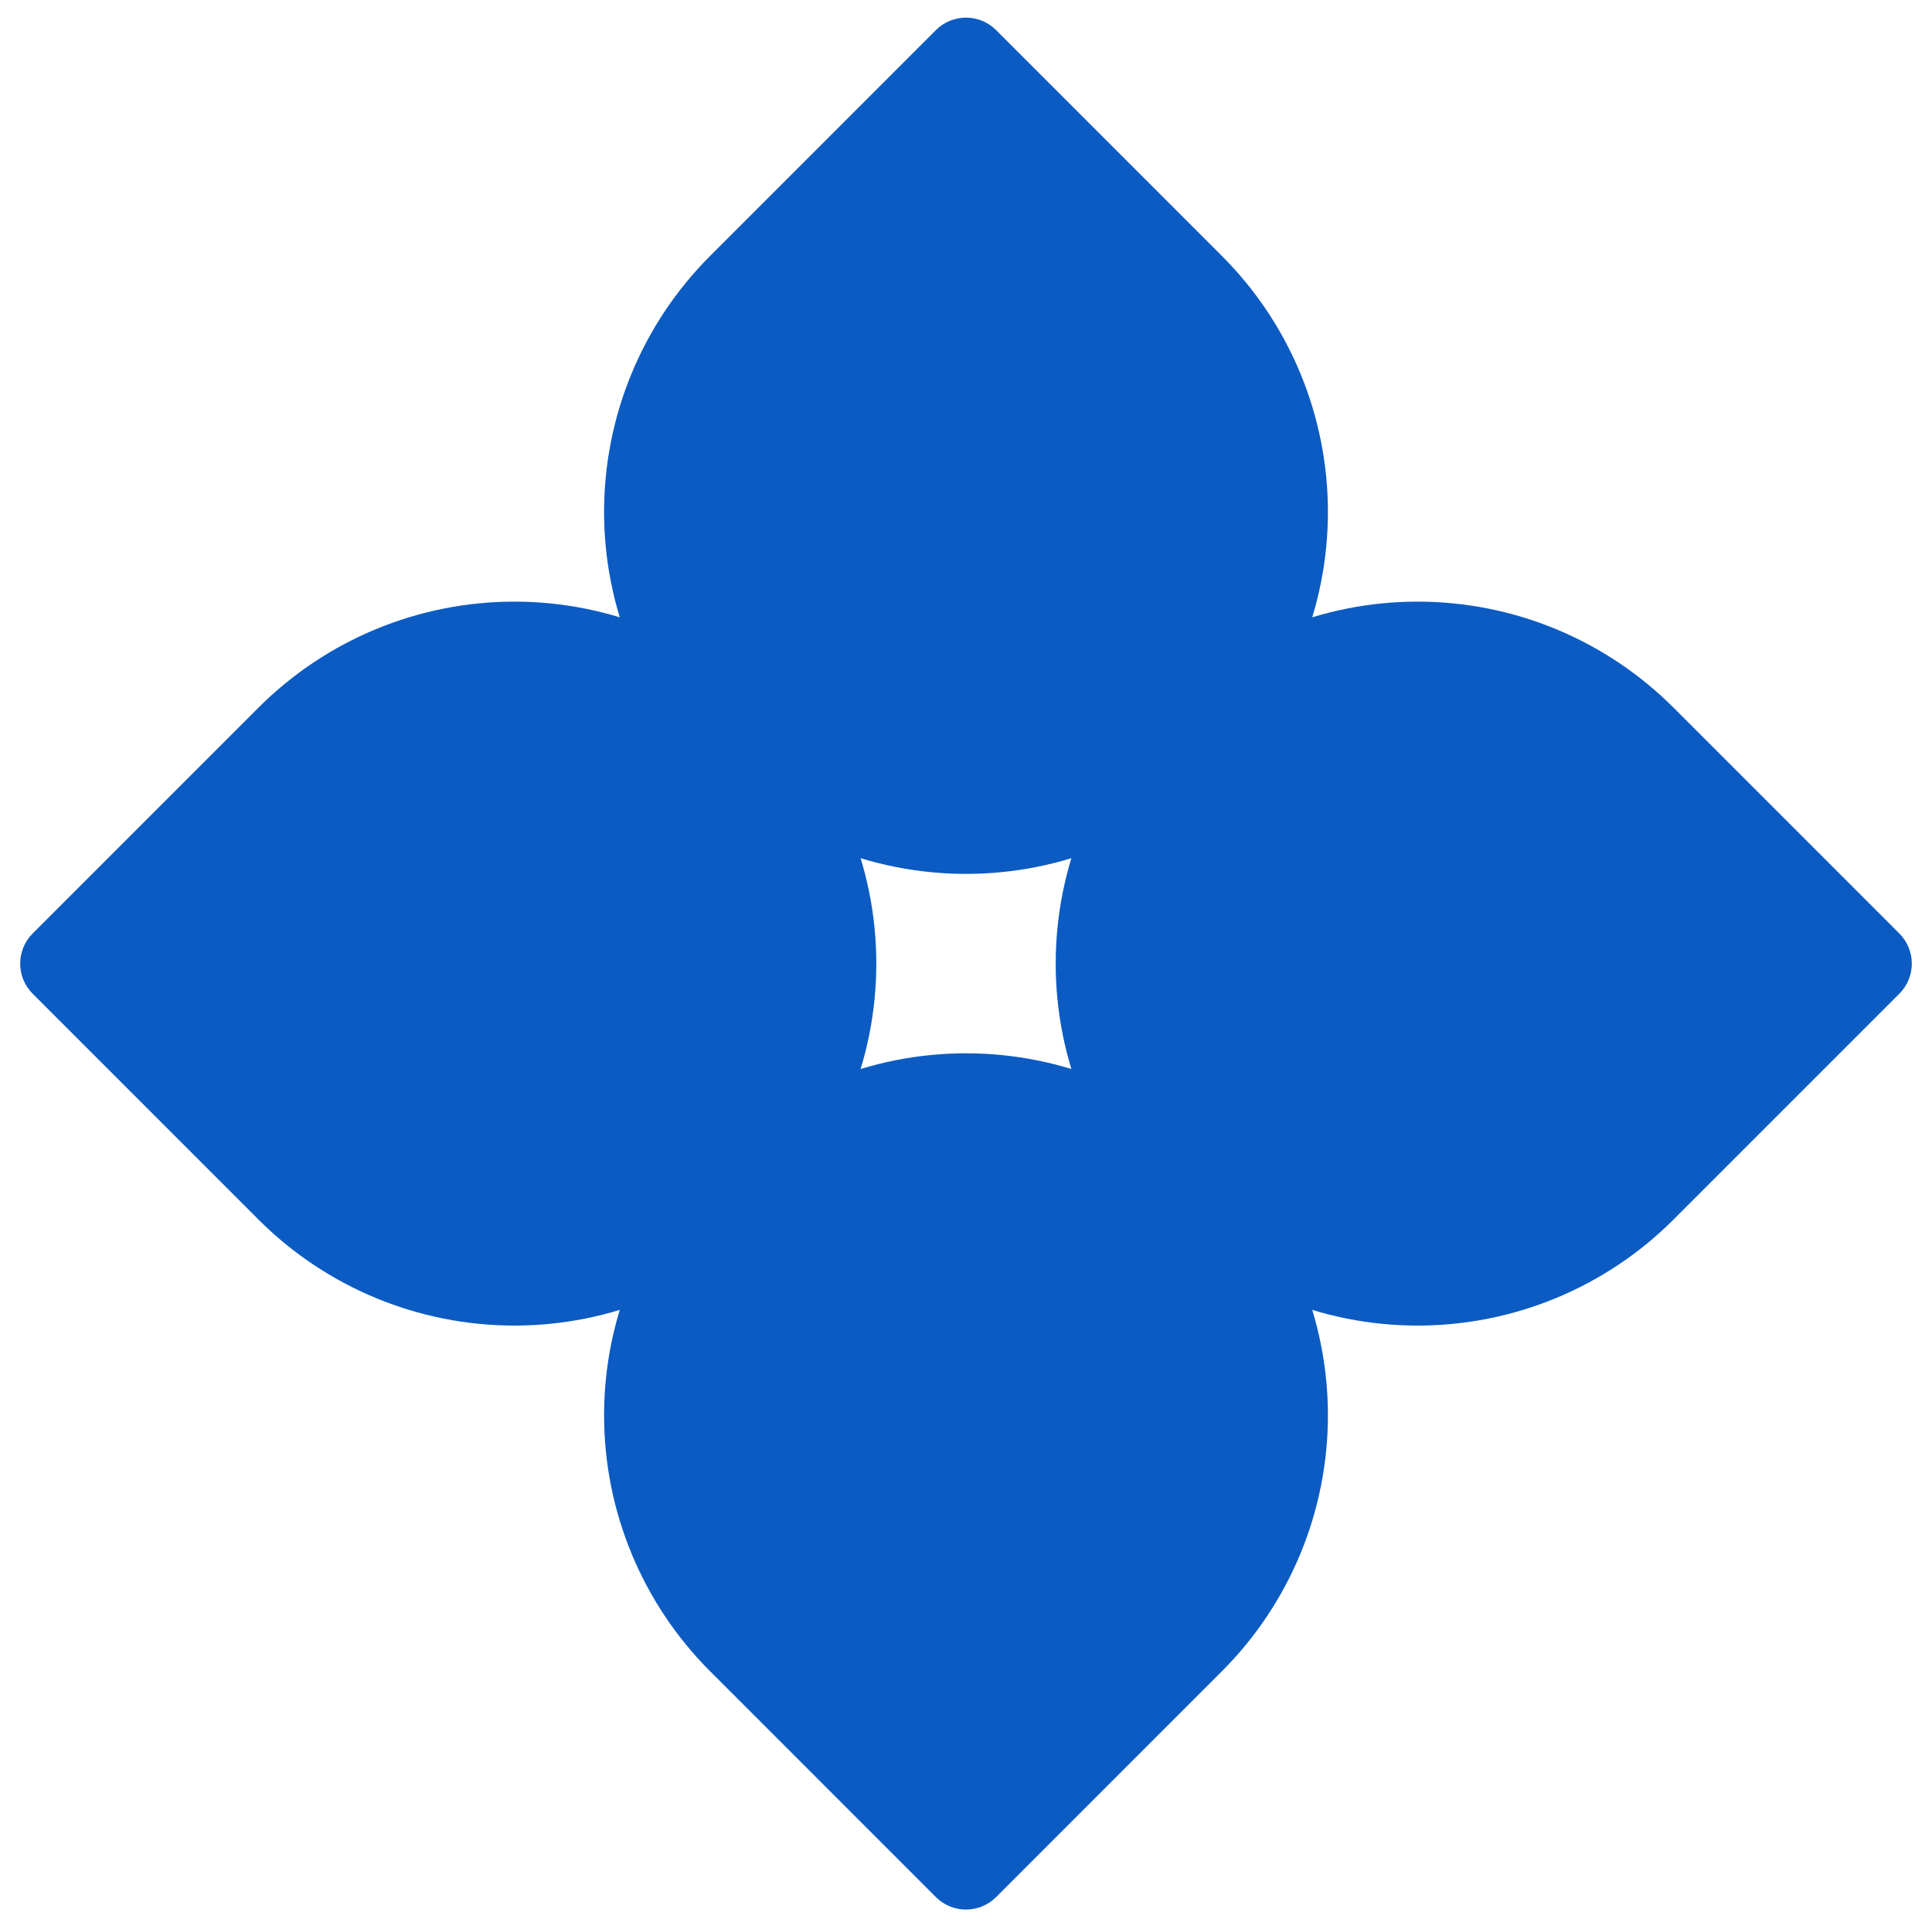 <?xml version="1.0" encoding="UTF-8"?> <svg xmlns="http://www.w3.org/2000/svg" width="726" height="725" viewBox="0 0 726 725" fill="none"><path d="M278.147 277.186C300.652 299.69 331.174 312.333 363 312.333C394.826 312.333 425.348 299.69 447.853 277.186C470.357 254.681 483 224.159 483 192.333C483 160.507 470.357 129.985 447.853 107.48L363 22.627L278.147 107.48C255.643 129.985 243 160.507 243 192.333C243 224.159 255.643 254.681 278.147 277.186Z" fill="#0B5BC3"></path><path fill-rule="evenodd" clip-rule="evenodd" d="M351.686 11.314C357.935 5.065 368.065 5.065 374.314 11.314L459.167 96.166C484.671 121.671 499 156.264 499 192.333C499 228.402 484.671 262.995 459.167 288.5C433.662 314.005 399.069 328.333 363 328.333C326.931 328.333 292.338 314.005 266.833 288.5C241.329 262.995 227 228.402 227 192.333C227 156.264 241.329 121.671 266.833 96.166L351.686 11.314ZM363 45.255L289.461 118.794C269.957 138.298 259 164.751 259 192.333C259 219.916 269.957 246.368 289.461 265.872C308.965 285.376 335.417 296.333 363 296.333C390.583 296.333 417.035 285.376 436.539 265.872C456.043 246.368 467 219.916 467 192.333C467 164.751 456.043 138.298 436.539 118.794L363 45.255Z" fill="#0B5BC3"></path><path d="M278.147 446.891C300.652 424.387 313.294 393.865 313.294 362.039C313.294 330.213 300.652 299.69 278.147 277.186C255.643 254.681 225.12 242.039 193.294 242.039C161.468 242.039 130.946 254.681 108.442 277.186L23.589 362.039L108.442 446.891C130.946 469.396 161.468 482.039 193.294 482.039C225.12 482.039 255.643 469.396 278.147 446.891Z" fill="#0B5BC3"></path><path fill-rule="evenodd" clip-rule="evenodd" d="M193.294 226.039C229.364 226.039 263.956 240.367 289.461 265.872C314.966 291.377 329.294 325.969 329.294 362.039C329.294 398.108 314.966 432.7 289.461 458.205C263.956 483.71 229.364 498.039 193.294 498.039C157.225 498.039 122.633 483.71 97.128 458.205L12.275 373.352C6.027 367.104 6.027 356.973 12.275 350.725L97.128 265.872C122.633 240.367 157.225 226.039 193.294 226.039ZM266.833 288.5C247.33 268.996 220.877 258.039 193.294 258.039C165.712 258.039 139.259 268.996 119.755 288.5L46.216 362.039L119.755 435.578C139.259 455.082 165.712 466.039 193.294 466.039C220.877 466.039 247.33 455.082 266.833 435.578C286.337 416.074 297.294 389.621 297.294 362.039C297.294 334.456 286.337 308.003 266.833 288.5Z" fill="#0B5BC3"></path><path d="M447.853 446.891C425.348 424.387 394.826 411.744 363 411.744C331.174 411.744 300.652 424.387 278.147 446.891C255.643 469.396 243 499.918 243 531.744C243 563.57 255.643 594.093 278.147 616.597L363 701.45L447.853 616.597C470.357 594.093 483 563.57 483 531.744C483 499.918 470.357 469.396 447.853 446.891Z" fill="#0B5BC3"></path><path fill-rule="evenodd" clip-rule="evenodd" d="M363 395.744C399.069 395.744 433.662 410.073 459.167 435.578C484.671 461.083 499 495.675 499 531.744C499 567.814 484.671 602.406 459.167 627.911L374.314 712.764C368.065 719.012 357.935 719.012 351.686 712.764L266.833 627.911C241.329 602.406 227 567.814 227 531.744C227 495.675 241.329 461.083 266.833 435.578C292.338 410.073 326.931 395.744 363 395.744ZM436.539 458.205C417.035 438.701 390.583 427.744 363 427.744C335.417 427.744 308.965 438.701 289.461 458.205C269.957 477.709 259 504.162 259 531.744C259 559.327 269.957 585.78 289.461 605.283L363 678.822L436.539 605.283C456.043 585.78 467 559.327 467 531.744C467 504.162 456.043 477.709 436.539 458.205Z" fill="#0B5BC3"></path><path d="M447.853 277.186C425.348 299.69 412.706 330.213 412.706 362.039C412.706 393.865 425.348 424.387 447.853 446.891C470.357 469.396 500.88 482.039 532.706 482.039C564.532 482.039 595.054 469.396 617.558 446.891L702.411 362.039L617.558 277.186C595.054 254.681 564.532 242.039 532.706 242.039C500.88 242.039 470.357 254.681 447.853 277.186Z" fill="#0B5BC3"></path><path fill-rule="evenodd" clip-rule="evenodd" d="M532.706 226.039C568.775 226.039 603.367 240.367 628.872 265.872L713.725 350.725C719.973 356.973 719.973 367.104 713.725 373.352L628.872 458.205C603.367 483.71 568.775 498.039 532.706 498.039C496.636 498.039 462.044 483.71 436.539 458.205C411.034 432.7 396.706 398.108 396.706 362.039C396.706 325.969 411.034 291.377 436.539 265.872C462.044 240.367 496.636 226.039 532.706 226.039ZM606.245 288.5C586.741 268.996 560.288 258.039 532.706 258.039C505.123 258.039 478.67 268.996 459.167 288.5C439.663 308.003 428.706 334.456 428.706 362.039C428.706 389.621 439.663 416.074 459.167 435.578C478.67 455.082 505.123 466.039 532.706 466.039C560.288 466.039 586.741 455.082 606.245 435.578L679.784 362.039L606.245 288.5Z" fill="#0B5BC3"></path></svg> 